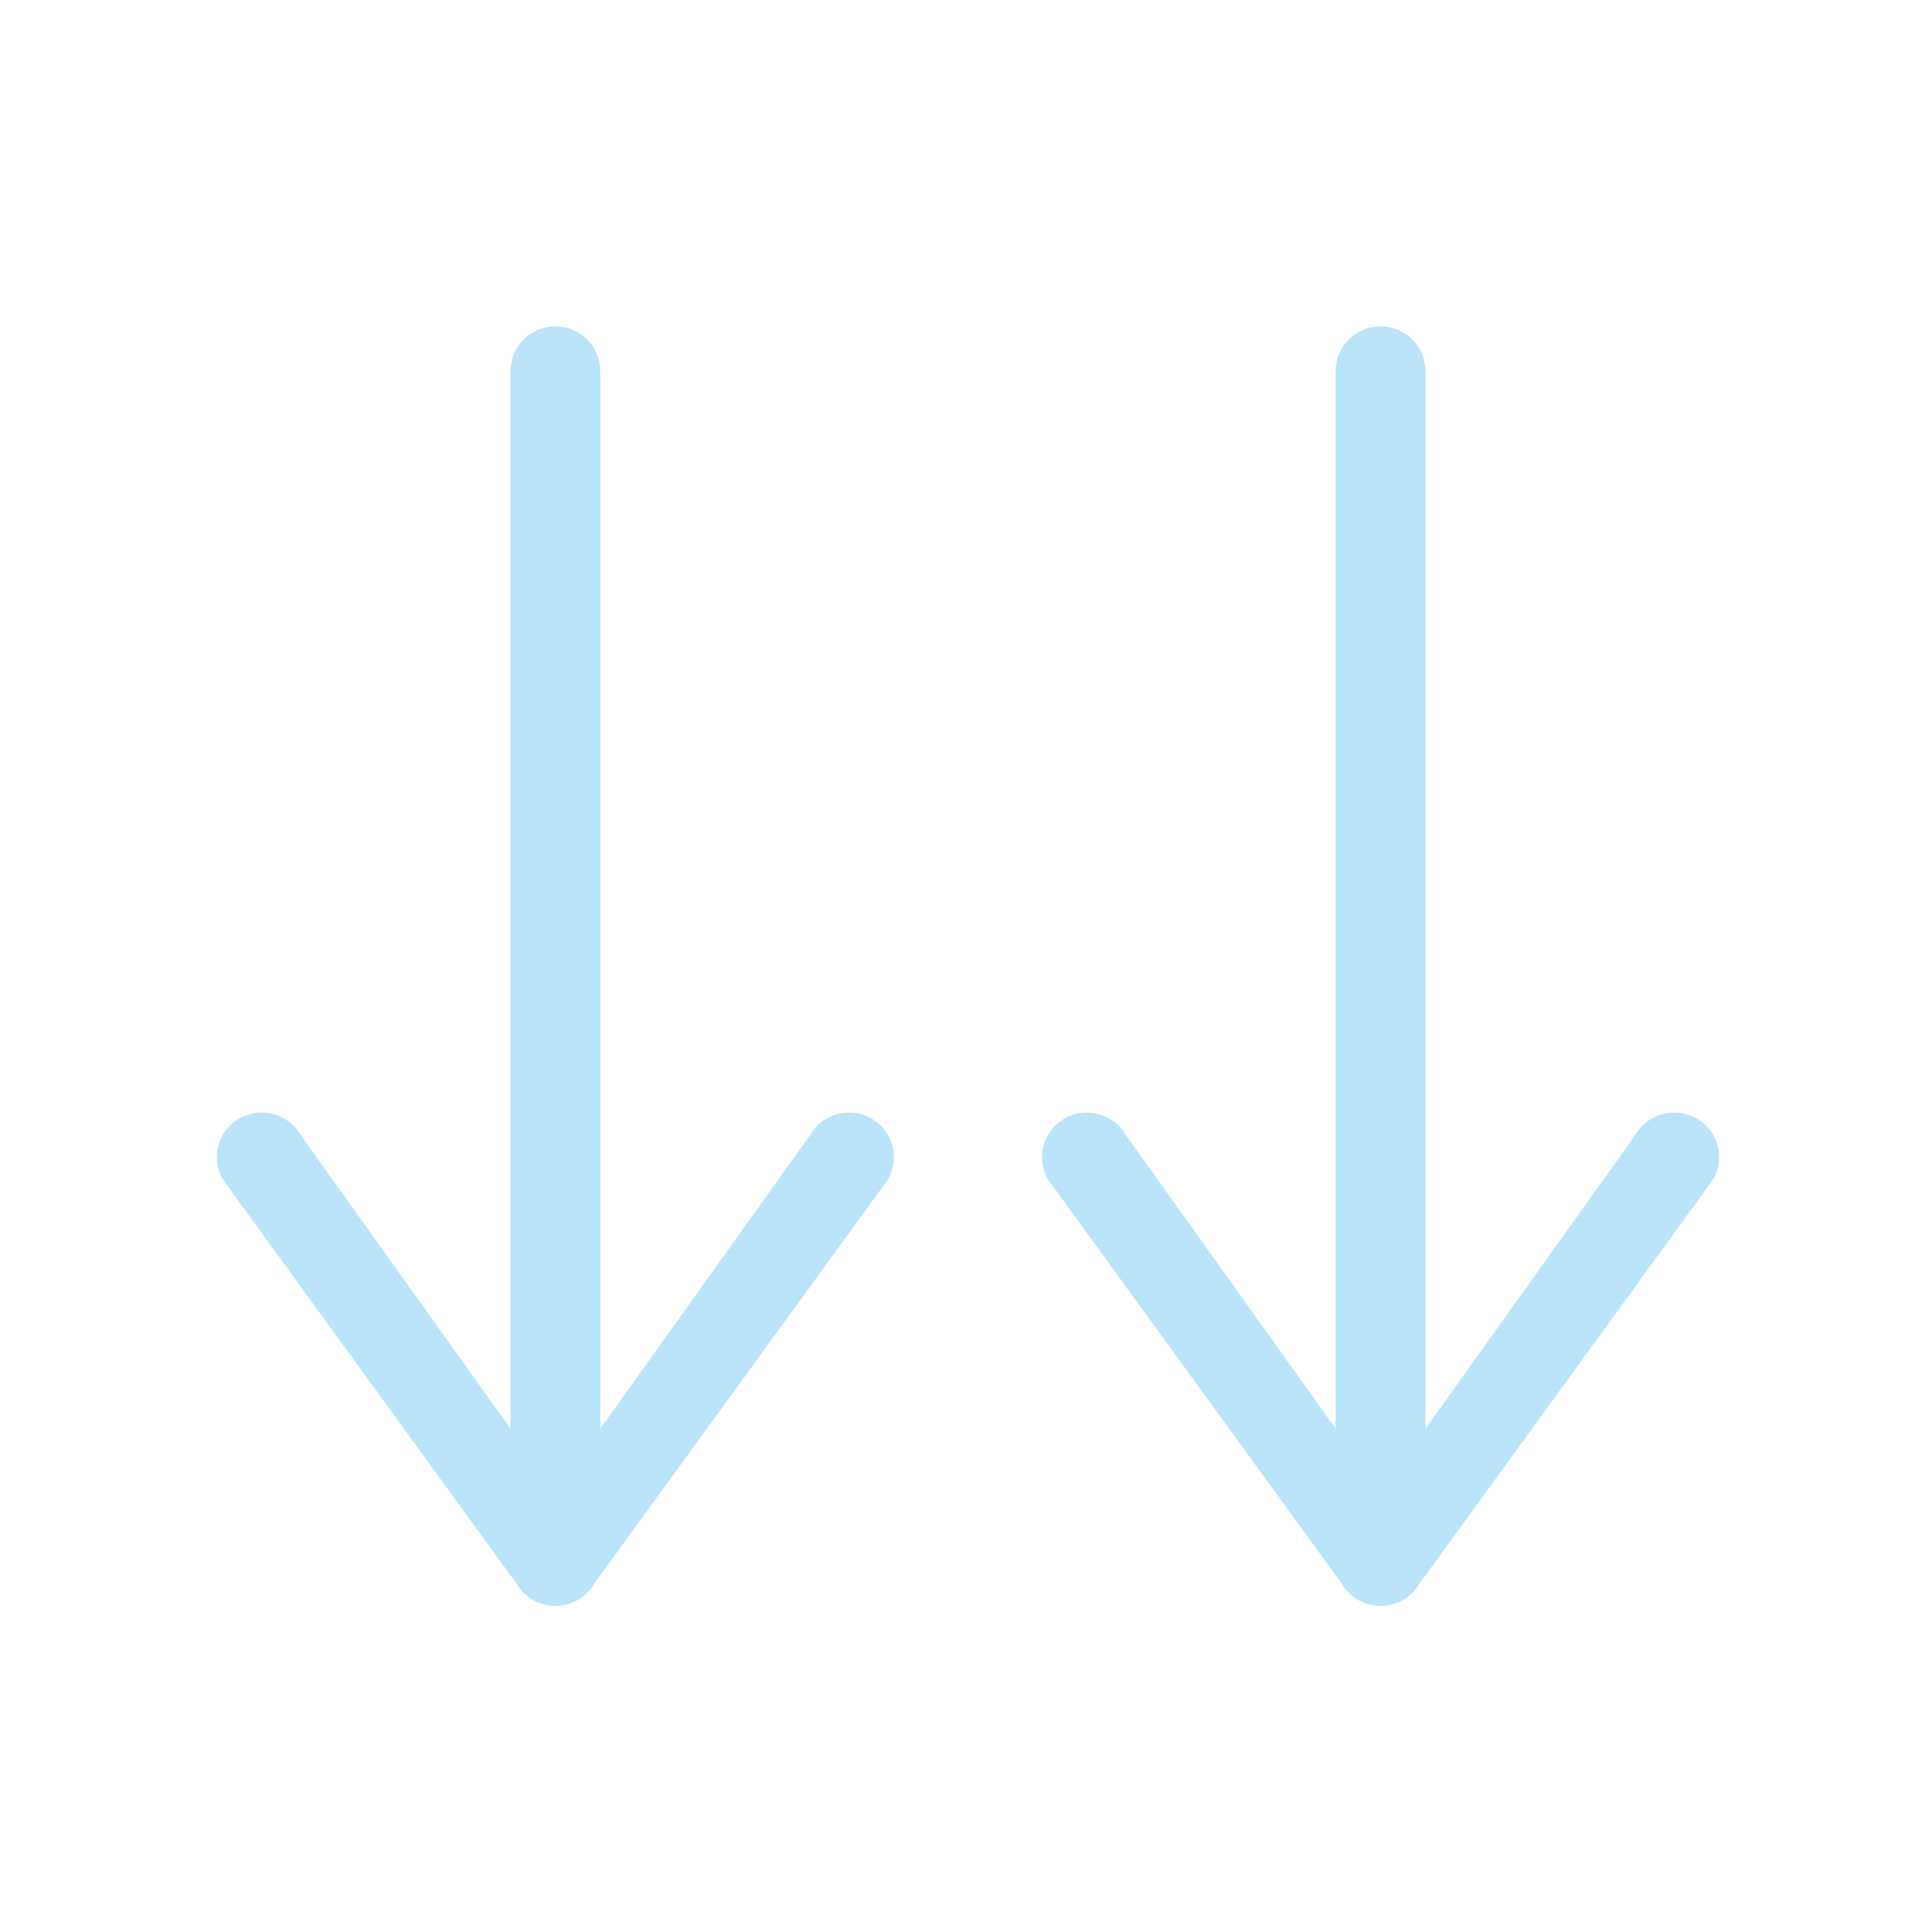 <?xml version="1.0" encoding="UTF-8" standalone="no"?>
<!DOCTYPE svg PUBLIC "-//W3C//DTD SVG 1.1//EN" "http://www.w3.org/Graphics/SVG/1.1/DTD/svg11.dtd">
<svg width="100%" height="100%" viewBox="0 0 57 57" version="1.1" xmlns="http://www.w3.org/2000/svg" xmlns:xlink="http://www.w3.org/1999/xlink" xml:space="preserve" xmlns:serif="http://www.serif.com/" style="fill-rule:evenodd;clip-rule:evenodd;stroke-linejoin:round;stroke-miterlimit:2;">
    <g transform="matrix(1,0,0,1,-274.992,-111.737)">
        <g id="icona-pressione" serif:id="icona pressione" transform="matrix(1,0,0,1,274.992,111.737)">
            <rect x="0" y="0" width="57" height="57" style="fill:none;"/>
            <g transform="matrix(0.992,0,0,0.954,-276.177,-107.924)">
                <path d="M293.767,162.103L285.032,149.604C284.664,148.944 284.883,148.1 285.52,147.719C286.158,147.339 286.974,147.565 287.343,148.224L293.588,157.313L293.588,124.601C293.588,123.84 294.186,123.222 294.922,123.222C295.659,123.222 296.257,123.84 296.257,124.601L296.257,157.313L302.502,148.224C302.87,147.565 303.687,147.339 304.325,147.719C304.962,148.1 305.181,148.944 304.813,149.604L296.078,162.103C295.961,162.313 295.793,162.486 295.589,162.608C295.386,162.729 295.157,162.792 294.922,162.792C294.688,162.792 294.458,162.729 294.255,162.608C294.052,162.486 293.884,162.313 293.767,162.103Z" style="fill:rgb(185,228,250);"/>
            </g>
            <g transform="matrix(0.992,0,0,0.954,-251.832,-107.924)">
                <path d="M293.767,162.103L285.032,149.604C284.664,148.944 284.883,148.1 285.52,147.719C286.158,147.339 286.974,147.565 287.343,148.224L293.588,157.313L293.588,124.601C293.588,123.84 294.186,123.222 294.922,123.222C295.659,123.222 296.257,123.84 296.257,124.601L296.257,157.313L302.502,148.224C302.87,147.565 303.687,147.339 304.325,147.719C304.962,148.1 305.181,148.944 304.813,149.604L296.078,162.103C295.961,162.313 295.793,162.486 295.589,162.608C295.386,162.729 295.157,162.792 294.922,162.792C294.688,162.792 294.458,162.729 294.255,162.608C294.052,162.486 293.884,162.313 293.767,162.103Z" style="fill:rgb(185,228,250);"/>
            </g>
        </g>
    </g>
</svg>

